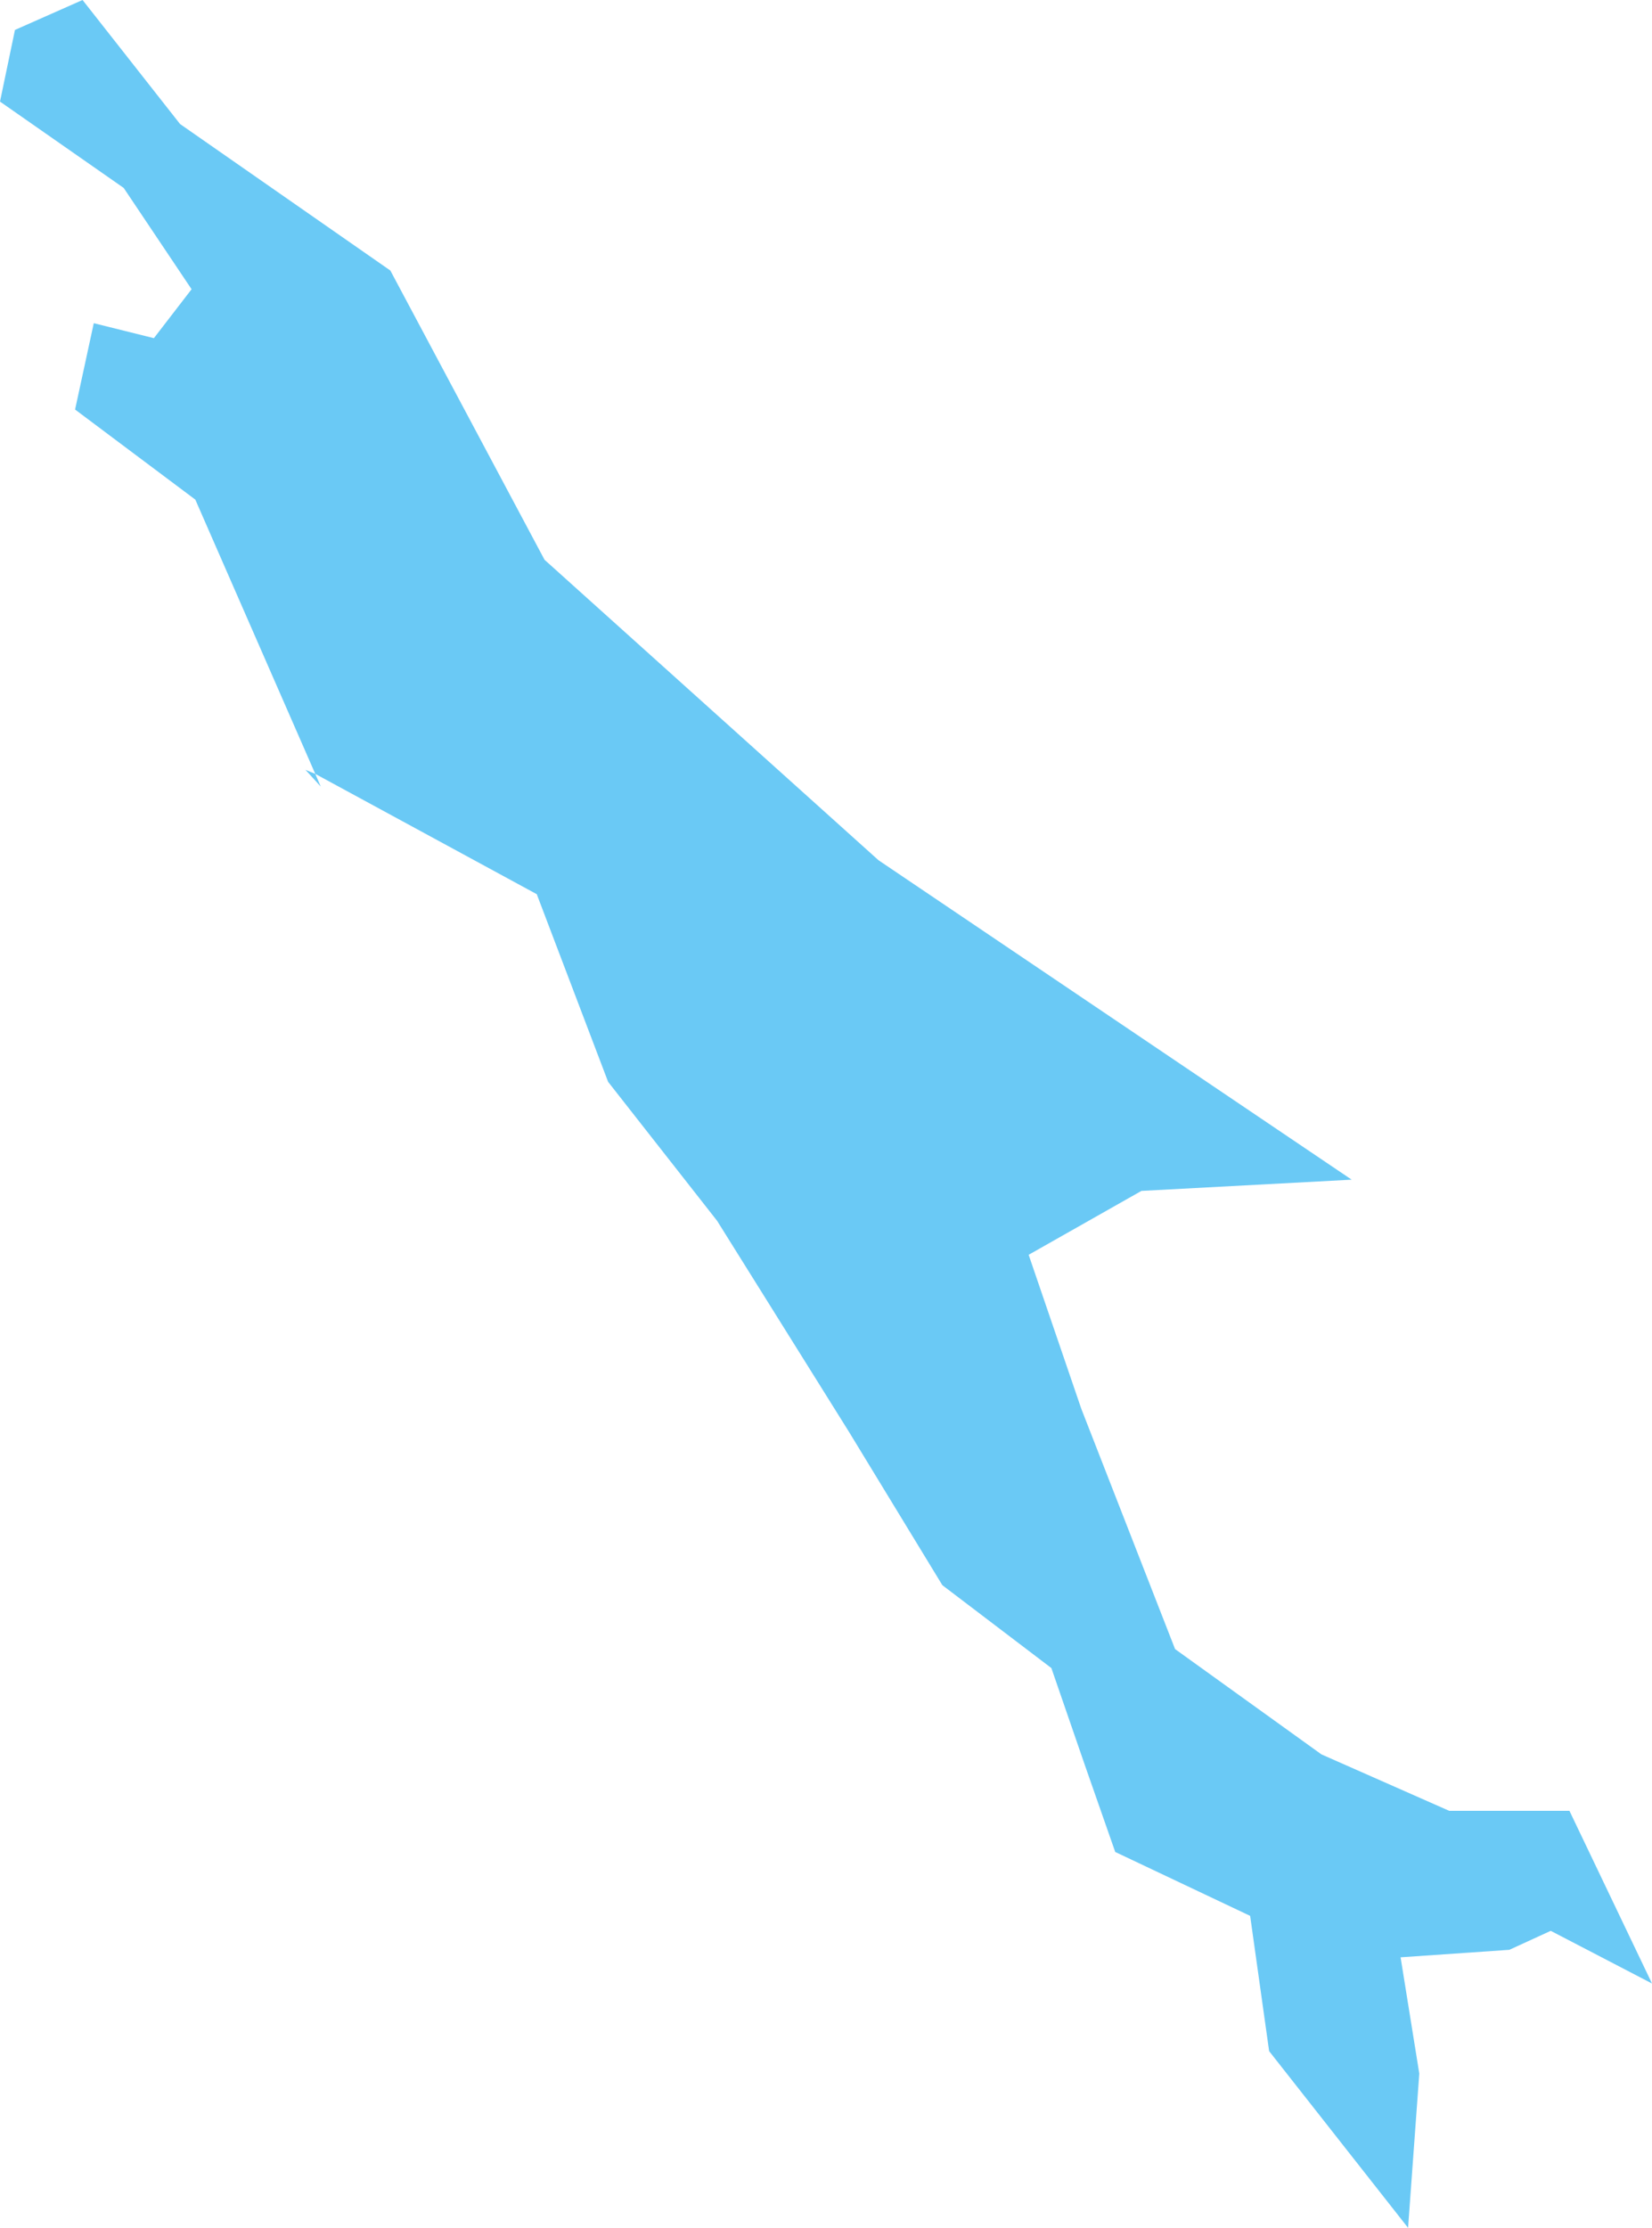 <?xml version="1.0" encoding="UTF-8"?> <svg xmlns="http://www.w3.org/2000/svg" viewBox="0 0 57.43 77.41"> <defs> <style>.cls-1{fill:#6ac9f5;fill-rule:evenodd;}</style> </defs> <g id="Слой_2" data-name="Слой 2"> <g id="Слой_1-2" data-name="Слой 1"> <polyline id="Fill-34" class="cls-1" points="11.15 27.33 10.96 26.89 18.66 31.07 21.14 37.59 24.93 42.42 29.5 49.73 32.76 55.08 36.55 57.96 37.72 61.35 38.77 64.35 43.46 66.57 44.12 71.27 48.95 77.41 49.34 72.05 48.69 68.01 52.47 67.75 53.91 67.09 57.43 68.92 54.56 62.92 50.38 62.92 45.94 60.96 40.85 57.3 37.59 48.95 35.76 43.6 39.68 41.38 46.99 40.99 30.54 29.89 18.93 19.45 13.57 9.4 6.26 4.31 2.87 0 0.52 1.04 0 3.53 4.3 6.53 6.66 10.05 5.35 11.75 3.26 11.23 2.61 14.23 6.79 17.36 10.96 26.89 10.62 26.75 11.15 27.33"></polyline> </g> </g> </svg> 